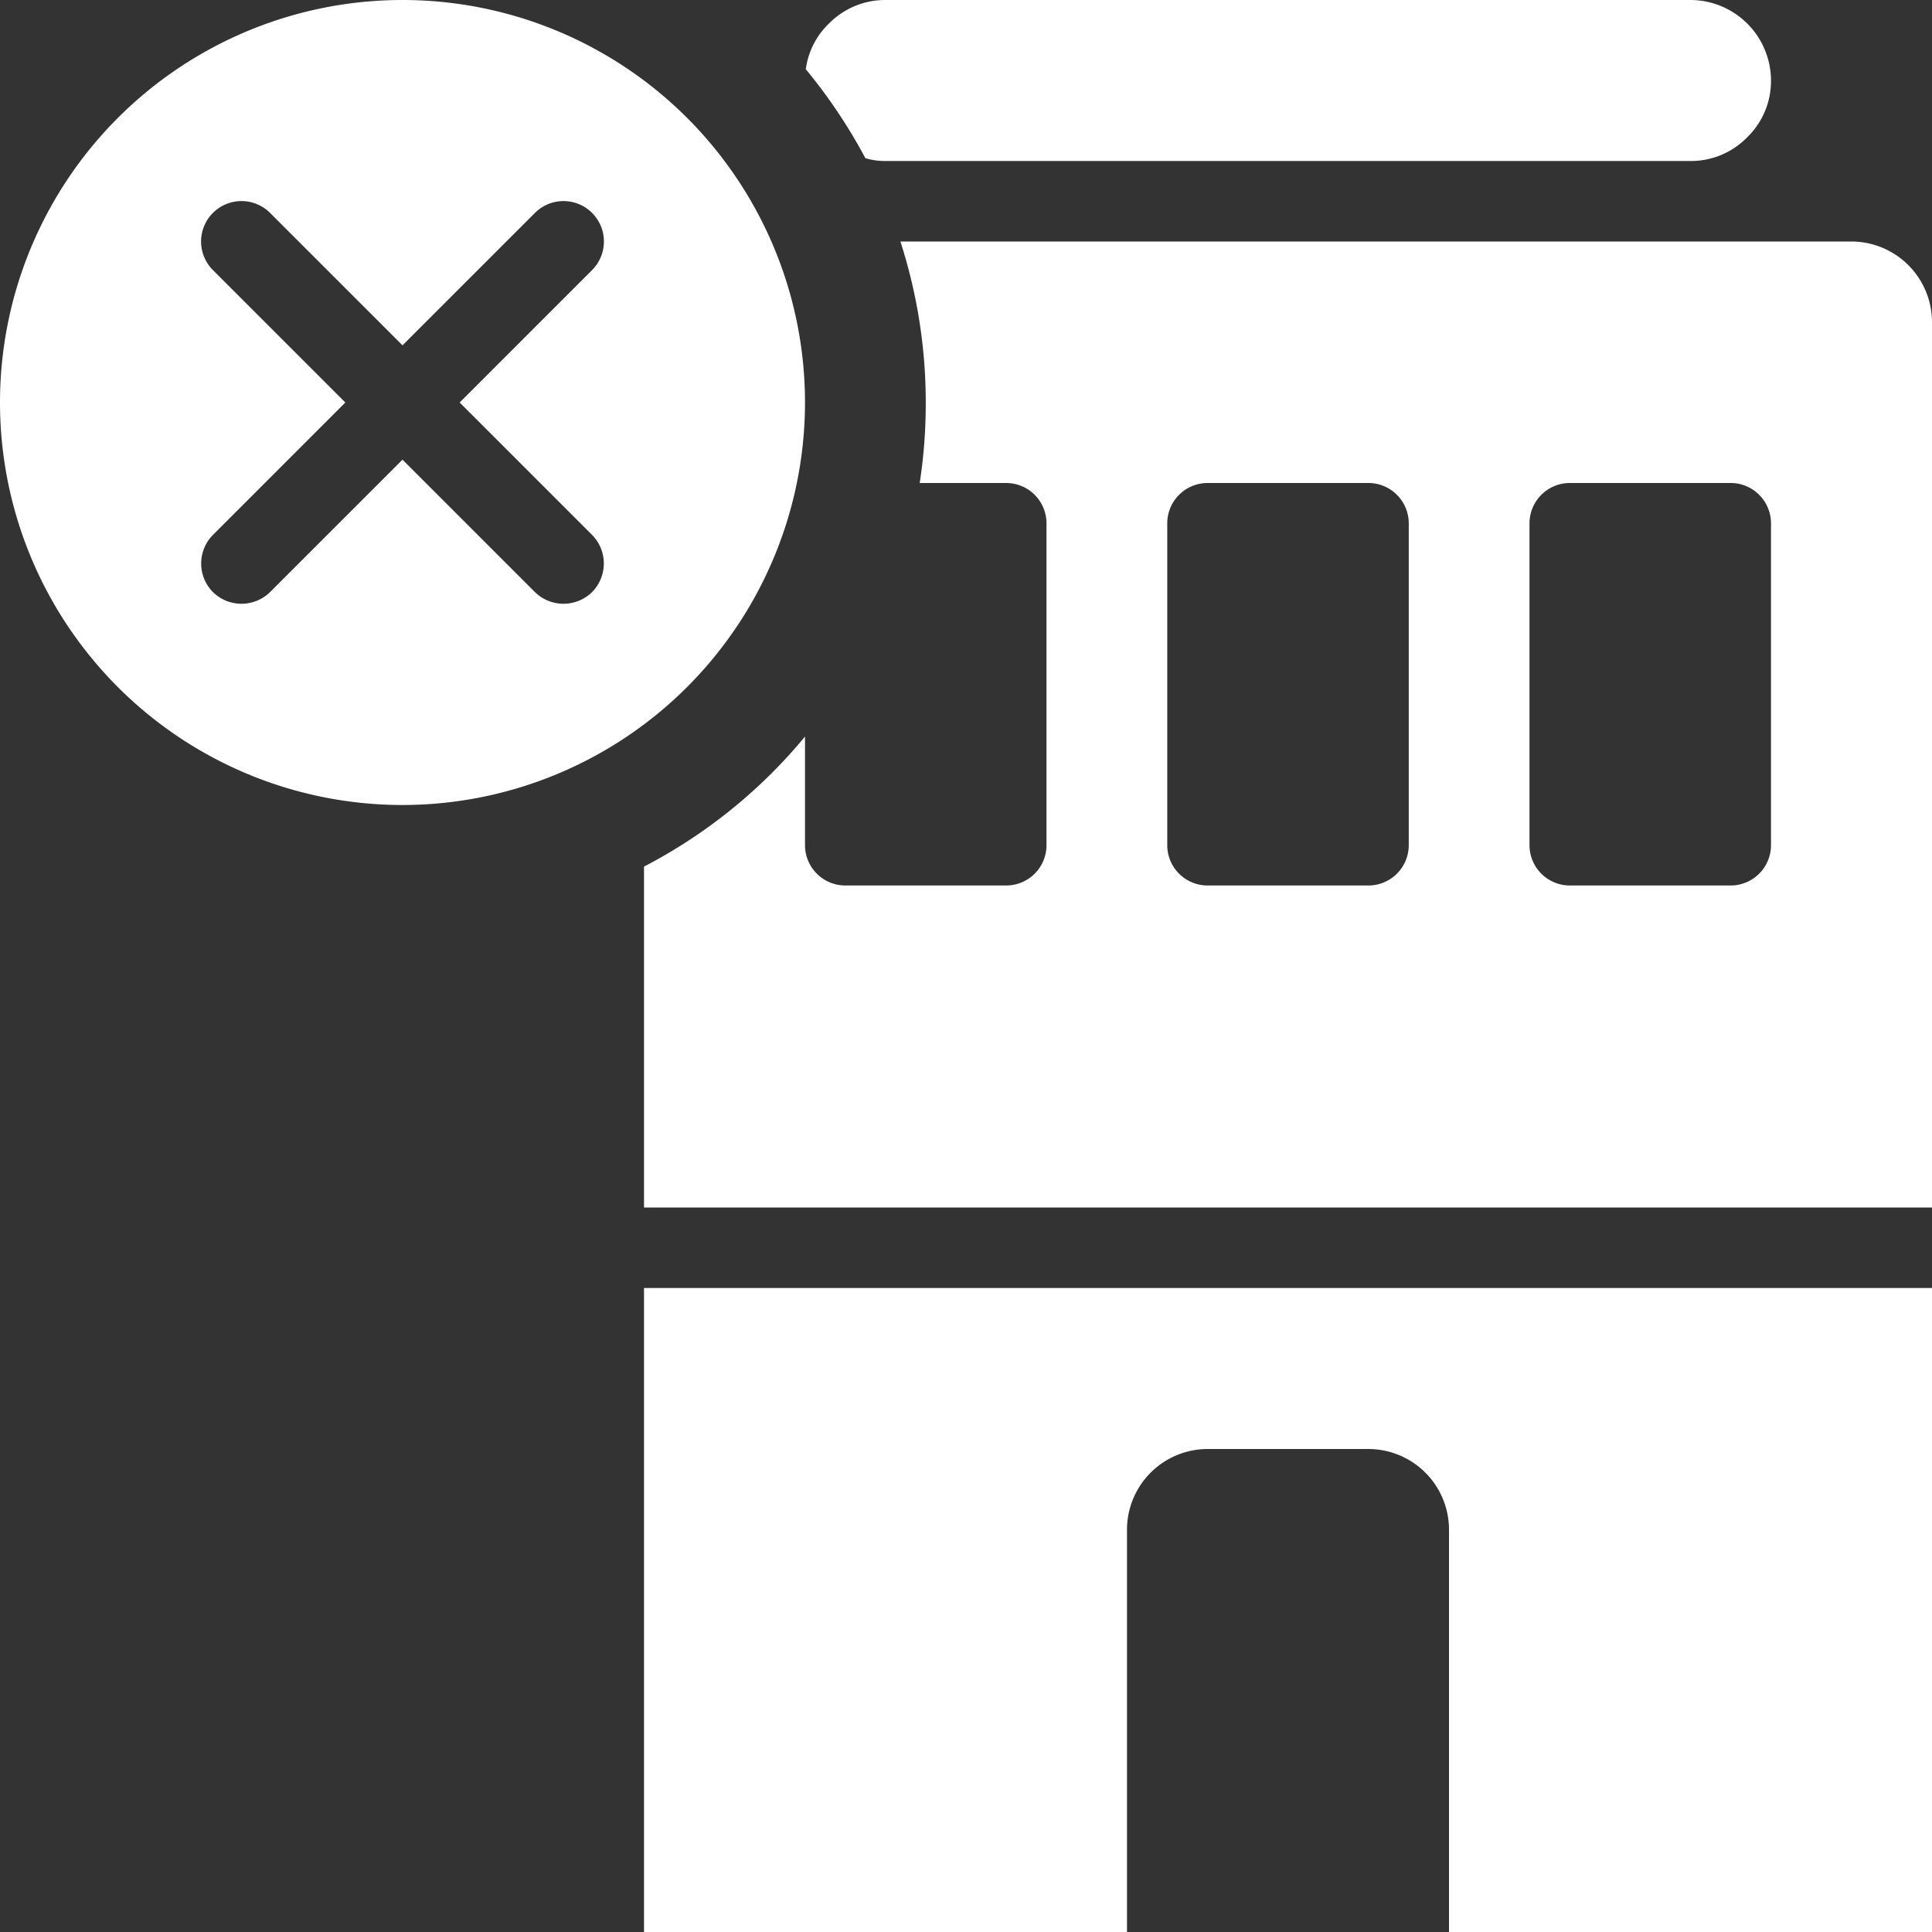 <?xml version="1.0" encoding="UTF-8"?>
<svg xmlns="http://www.w3.org/2000/svg" viewBox="0 0 48 48"><rect x="0" y="0" width="48" height="48" fill="#333333" stroke="none"/><g fill="#009edb" data-name="Layer 2"><path d="M20 10a10 10 0 1 0-10 10 10.004 10.004 0 0 0 10-10m-5.29 3.29a1.01 1.01 0 0 1 0 1.42 1.014 1.014 0 0 1-1.42 0L10 11.42l-3.29 3.29a1.014 1.014 0 0 1-1.42 0 1.01 1.01 0 0 1 0-1.42L8.58 10 5.29 6.71a1.004 1.004 0 0 1 1.42-1.42L10 8.58l3.29-3.29a1.004 1.004 0 1 1 1.42 1.42L11.42 10Z" style="fill: #ffffff;"/><path d="M46 6H22.37a13 13 0 0 1 .63 4 13 13 0 0 1-.15 2H25a1.003 1.003 0 0 1 1 1v8a1.003 1.003 0 0 1-1 1h-4a1.003 1.003 0 0 1-1-1v-2.7a12.9 12.9 0 0 1-4 3.23V30h32V8a2.006 2.006 0 0 0-2-2M35 21a1.003 1.003 0 0 1-1 1h-4a1.003 1.003 0 0 1-1-1v-8a1.003 1.003 0 0 1 1-1h4a1.003 1.003 0 0 1 1 1Zm9 0a1.003 1.003 0 0 1-1 1h-4a1.003 1.003 0 0 1-1-1v-8a1.003 1.003 0 0 1 1-1h4a1.003 1.003 0 0 1 1 1ZM22 4h20a1.95 1.95 0 0 0 1.41-.59A1.95 1.95 0 0 0 44 2a2.006 2.006 0 0 0-2-2H22a1.96 1.96 0 0 0-1.41.59 1.92 1.92 0 0 0-.57 1.13 13.3 13.3 0 0 1 1.48 2.21A1.7 1.7 0 0 0 22 4M16 48h12V38a2.006 2.006 0 0 1 2-2h4a2.006 2.006 0 0 1 2 2v10h12V32H16Z" style="fill: #ffffff;"/></g></svg>
